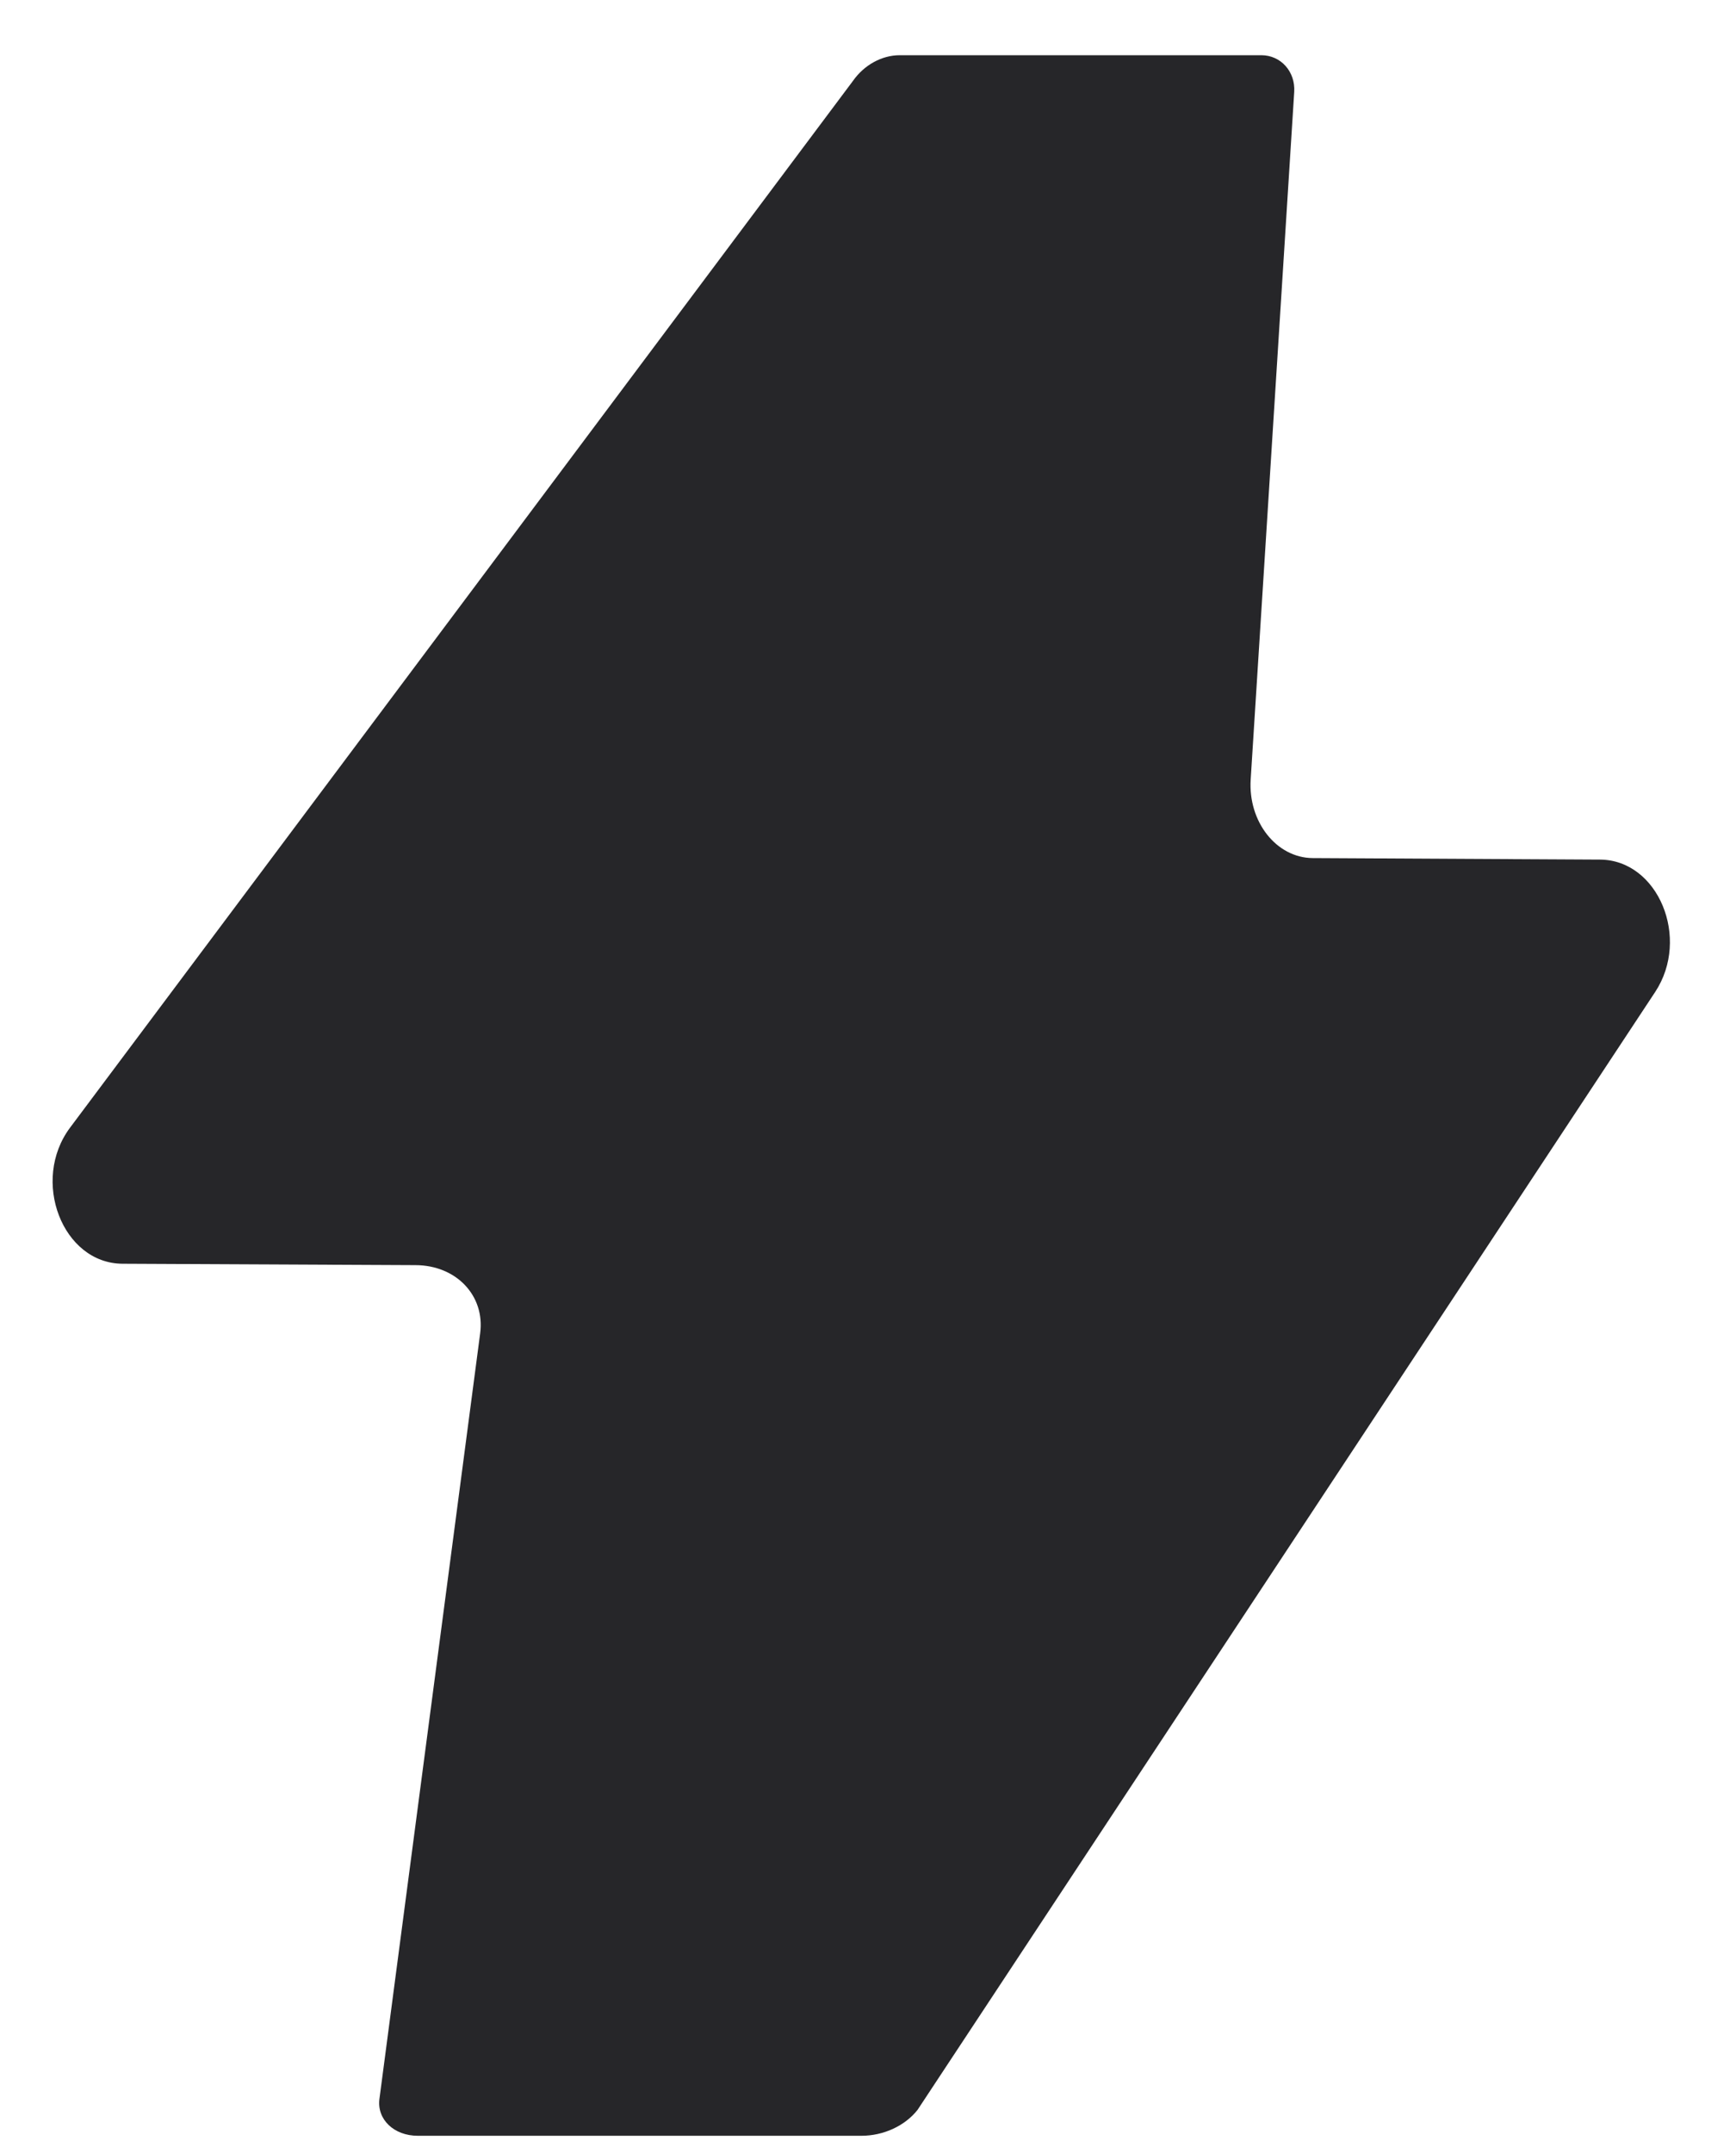 <?xml version="1.0" encoding="UTF-8"?>
<svg xmlns="http://www.w3.org/2000/svg" width="25" height="31" viewBox="0 0 25 31" fill="none">
  <path d="M23.836 14.283L13.213 30.38C13.03 30.611 12.722 30.752 12.405 30.752H6.017C5.673 30.752 5.427 30.517 5.464 30.223L6.915 19.196C6.986 18.655 6.57 18.217 5.982 18.216L1.765 18.196C0.899 18.192 0.439 16.997 1.01 16.235C4.768 11.212 8.526 6.188 12.284 1.164C12.444 0.936 12.699 0.795 12.957 0.795H18.164C18.445 0.795 18.656 1.031 18.638 1.323C18.429 4.623 18.22 7.923 18.011 11.223C17.972 11.832 18.382 12.352 18.904 12.355C20.284 12.363 21.663 12.37 23.042 12.377C23.879 12.382 24.347 13.508 23.836 14.283Z" fill="#262629"></path>
</svg>

